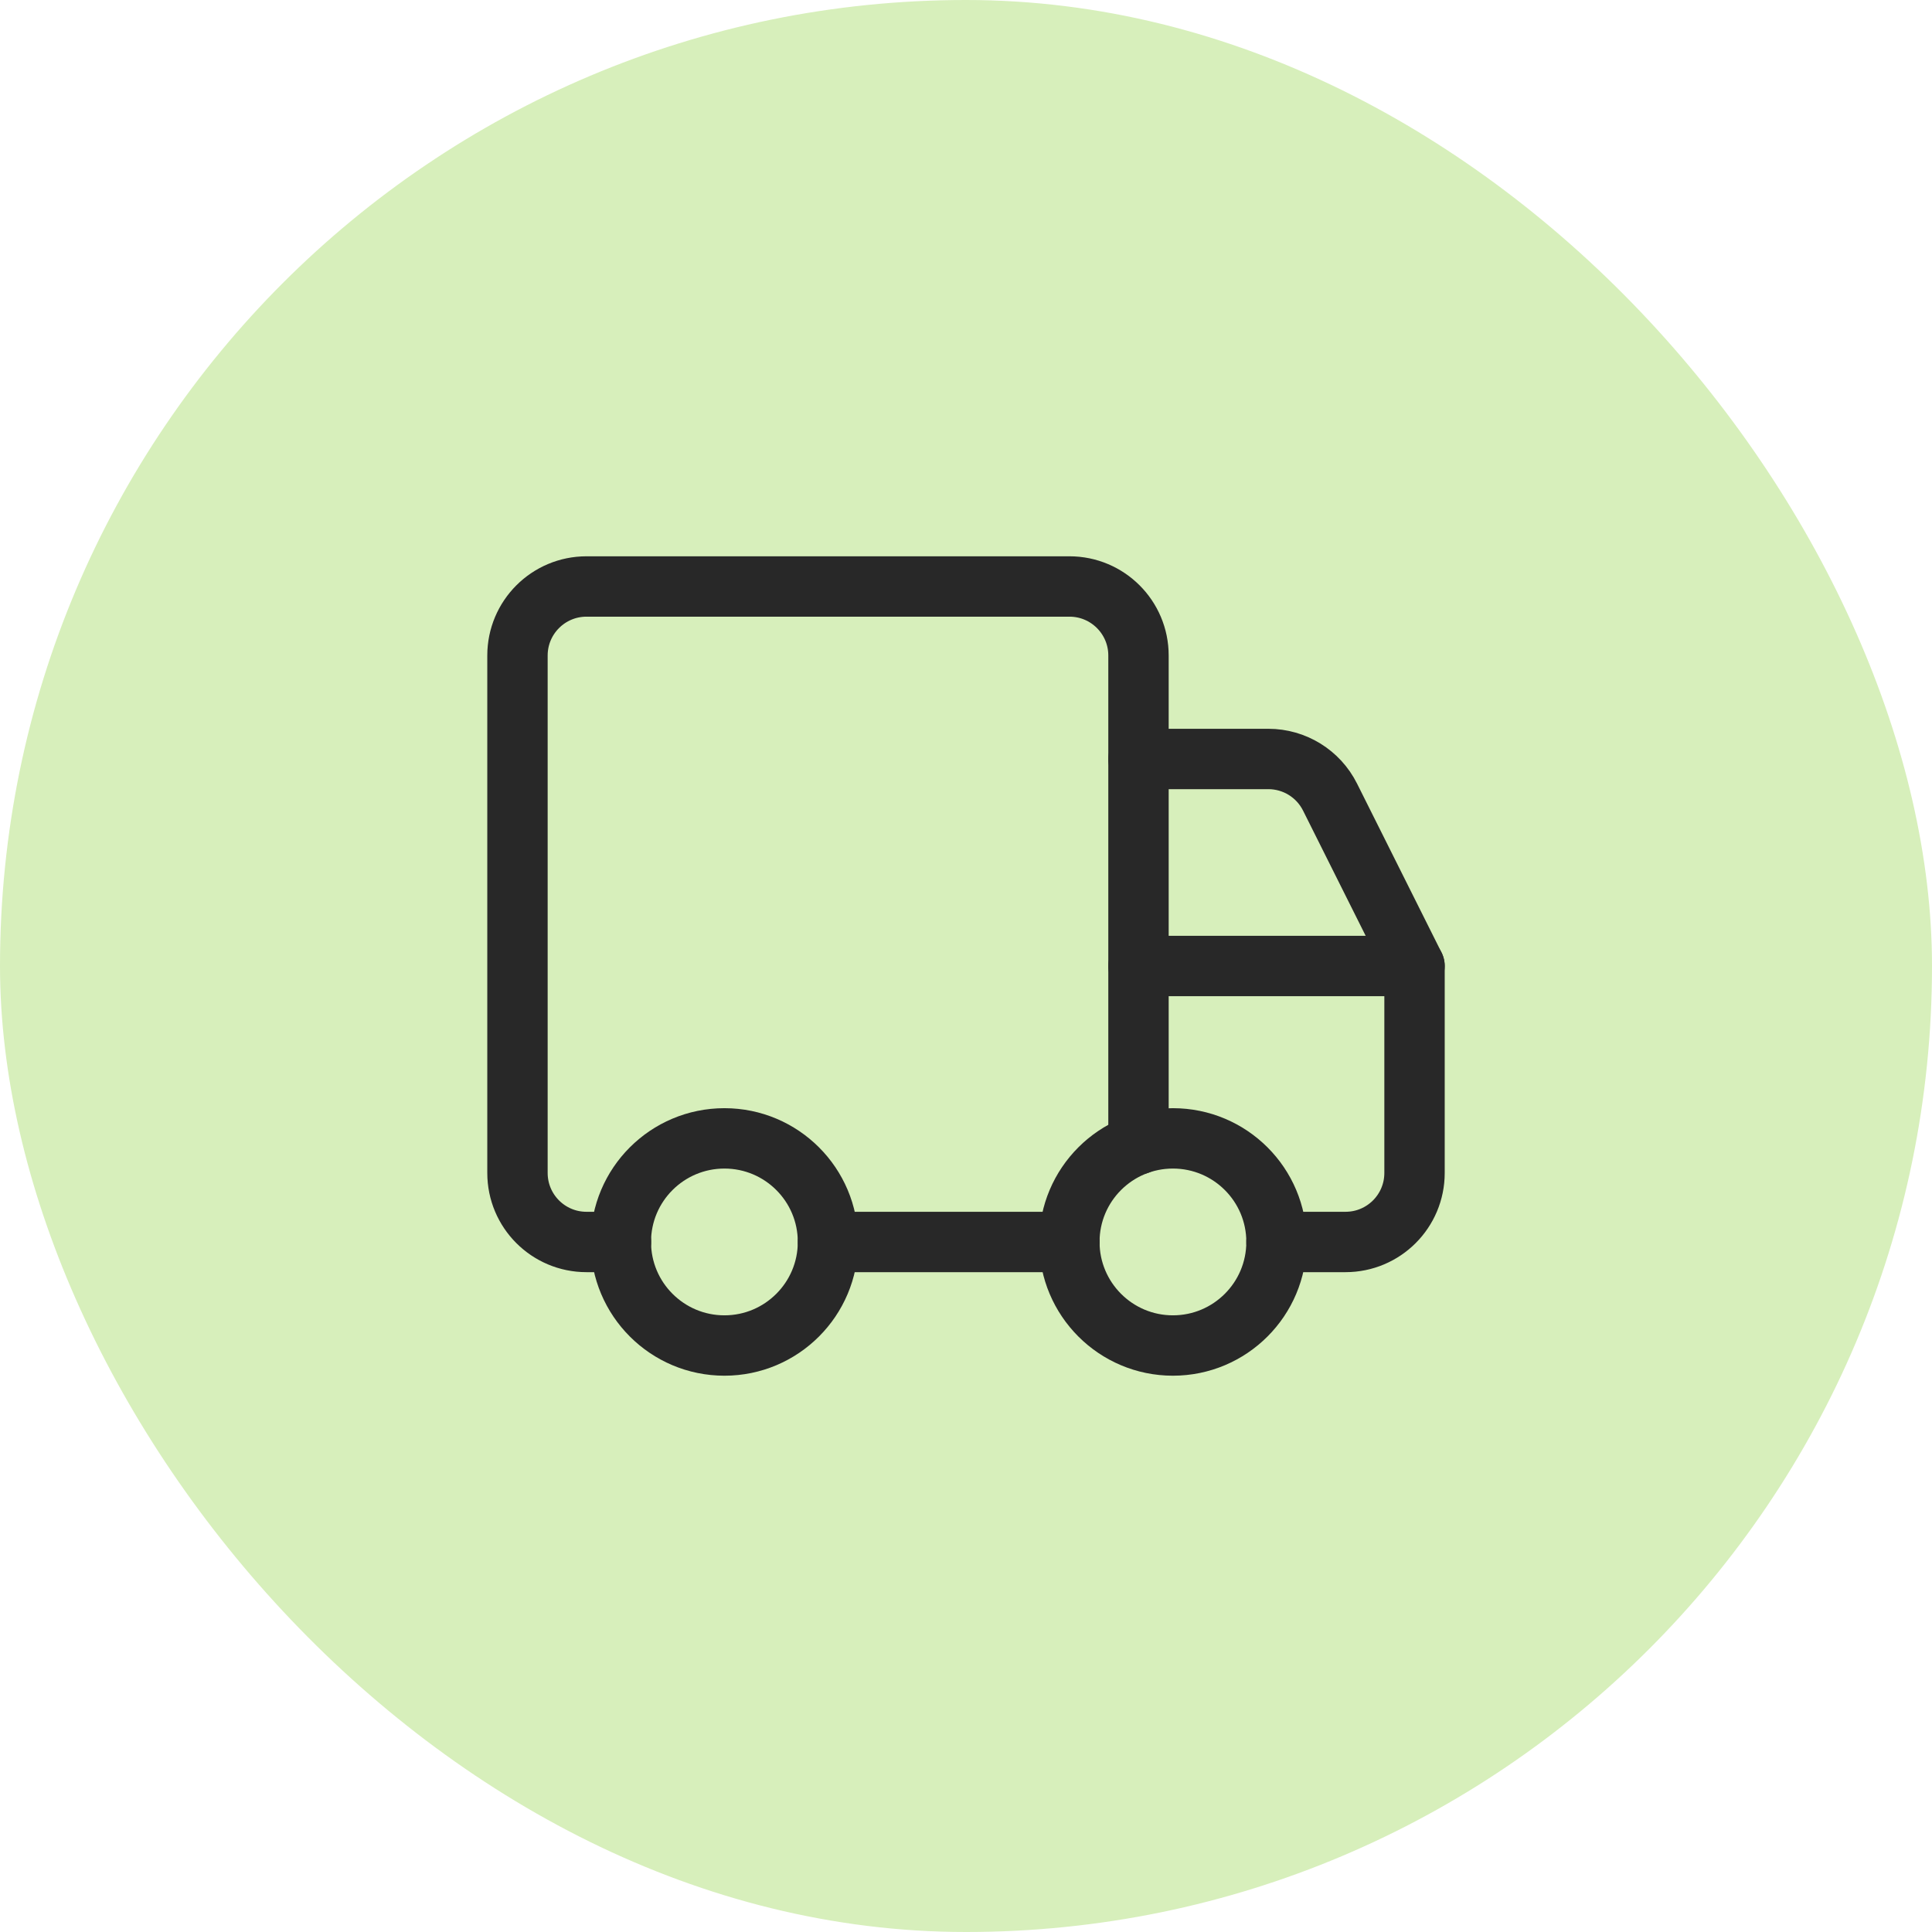 <svg xmlns="http://www.w3.org/2000/svg" fill="none" viewBox="0 0 32 32" height="32" width="32">
<rect fill="#D7EFBB" rx="16" height="32" width="32"></rect>
<path stroke-linejoin="round" stroke-linecap="round" stroke="#282828" d="M10.286 20.571H9.714C9.083 20.571 8.571 20.06 8.571 19.428V10.857C8.571 10.226 9.083 9.714 9.714 9.714H17.714C18.345 9.714 18.857 10.226 18.857 10.857V16H23.429V19.428C23.429 20.06 22.917 20.571 22.286 20.571H21.143"></path>
<path stroke-linejoin="round" stroke-linecap="round" stroke="#282828" d="M23.429 16L22.03 13.203C21.837 12.816 21.441 12.571 21.008 12.571H18.857"></path>
<path stroke-linejoin="round" stroke-linecap="round" stroke="#282828" d="M19.427 22.286C18.48 22.286 17.712 21.517 17.712 20.57C17.712 19.623 18.48 18.855 19.427 18.855C20.375 18.855 21.143 19.623 21.143 20.57C21.143 21.517 20.375 22.286 19.427 22.286Z"></path>
<path stroke-linejoin="round" stroke-linecap="round" stroke="#282828" d="M11.999 22.286C11.051 22.286 10.283 21.517 10.283 20.57C10.283 19.623 11.051 18.855 11.999 18.855C12.946 18.855 13.714 19.623 13.714 20.57C13.714 21.517 12.946 22.286 11.999 22.286Z"></path>
<path stroke-linejoin="round" stroke-linecap="round" stroke="#282828" d="M13.714 20.571H17.714"></path>
<path stroke-linejoin="round" stroke-linecap="round" stroke="#282828" d="M18.857 16V18.952"></path>
</svg>
